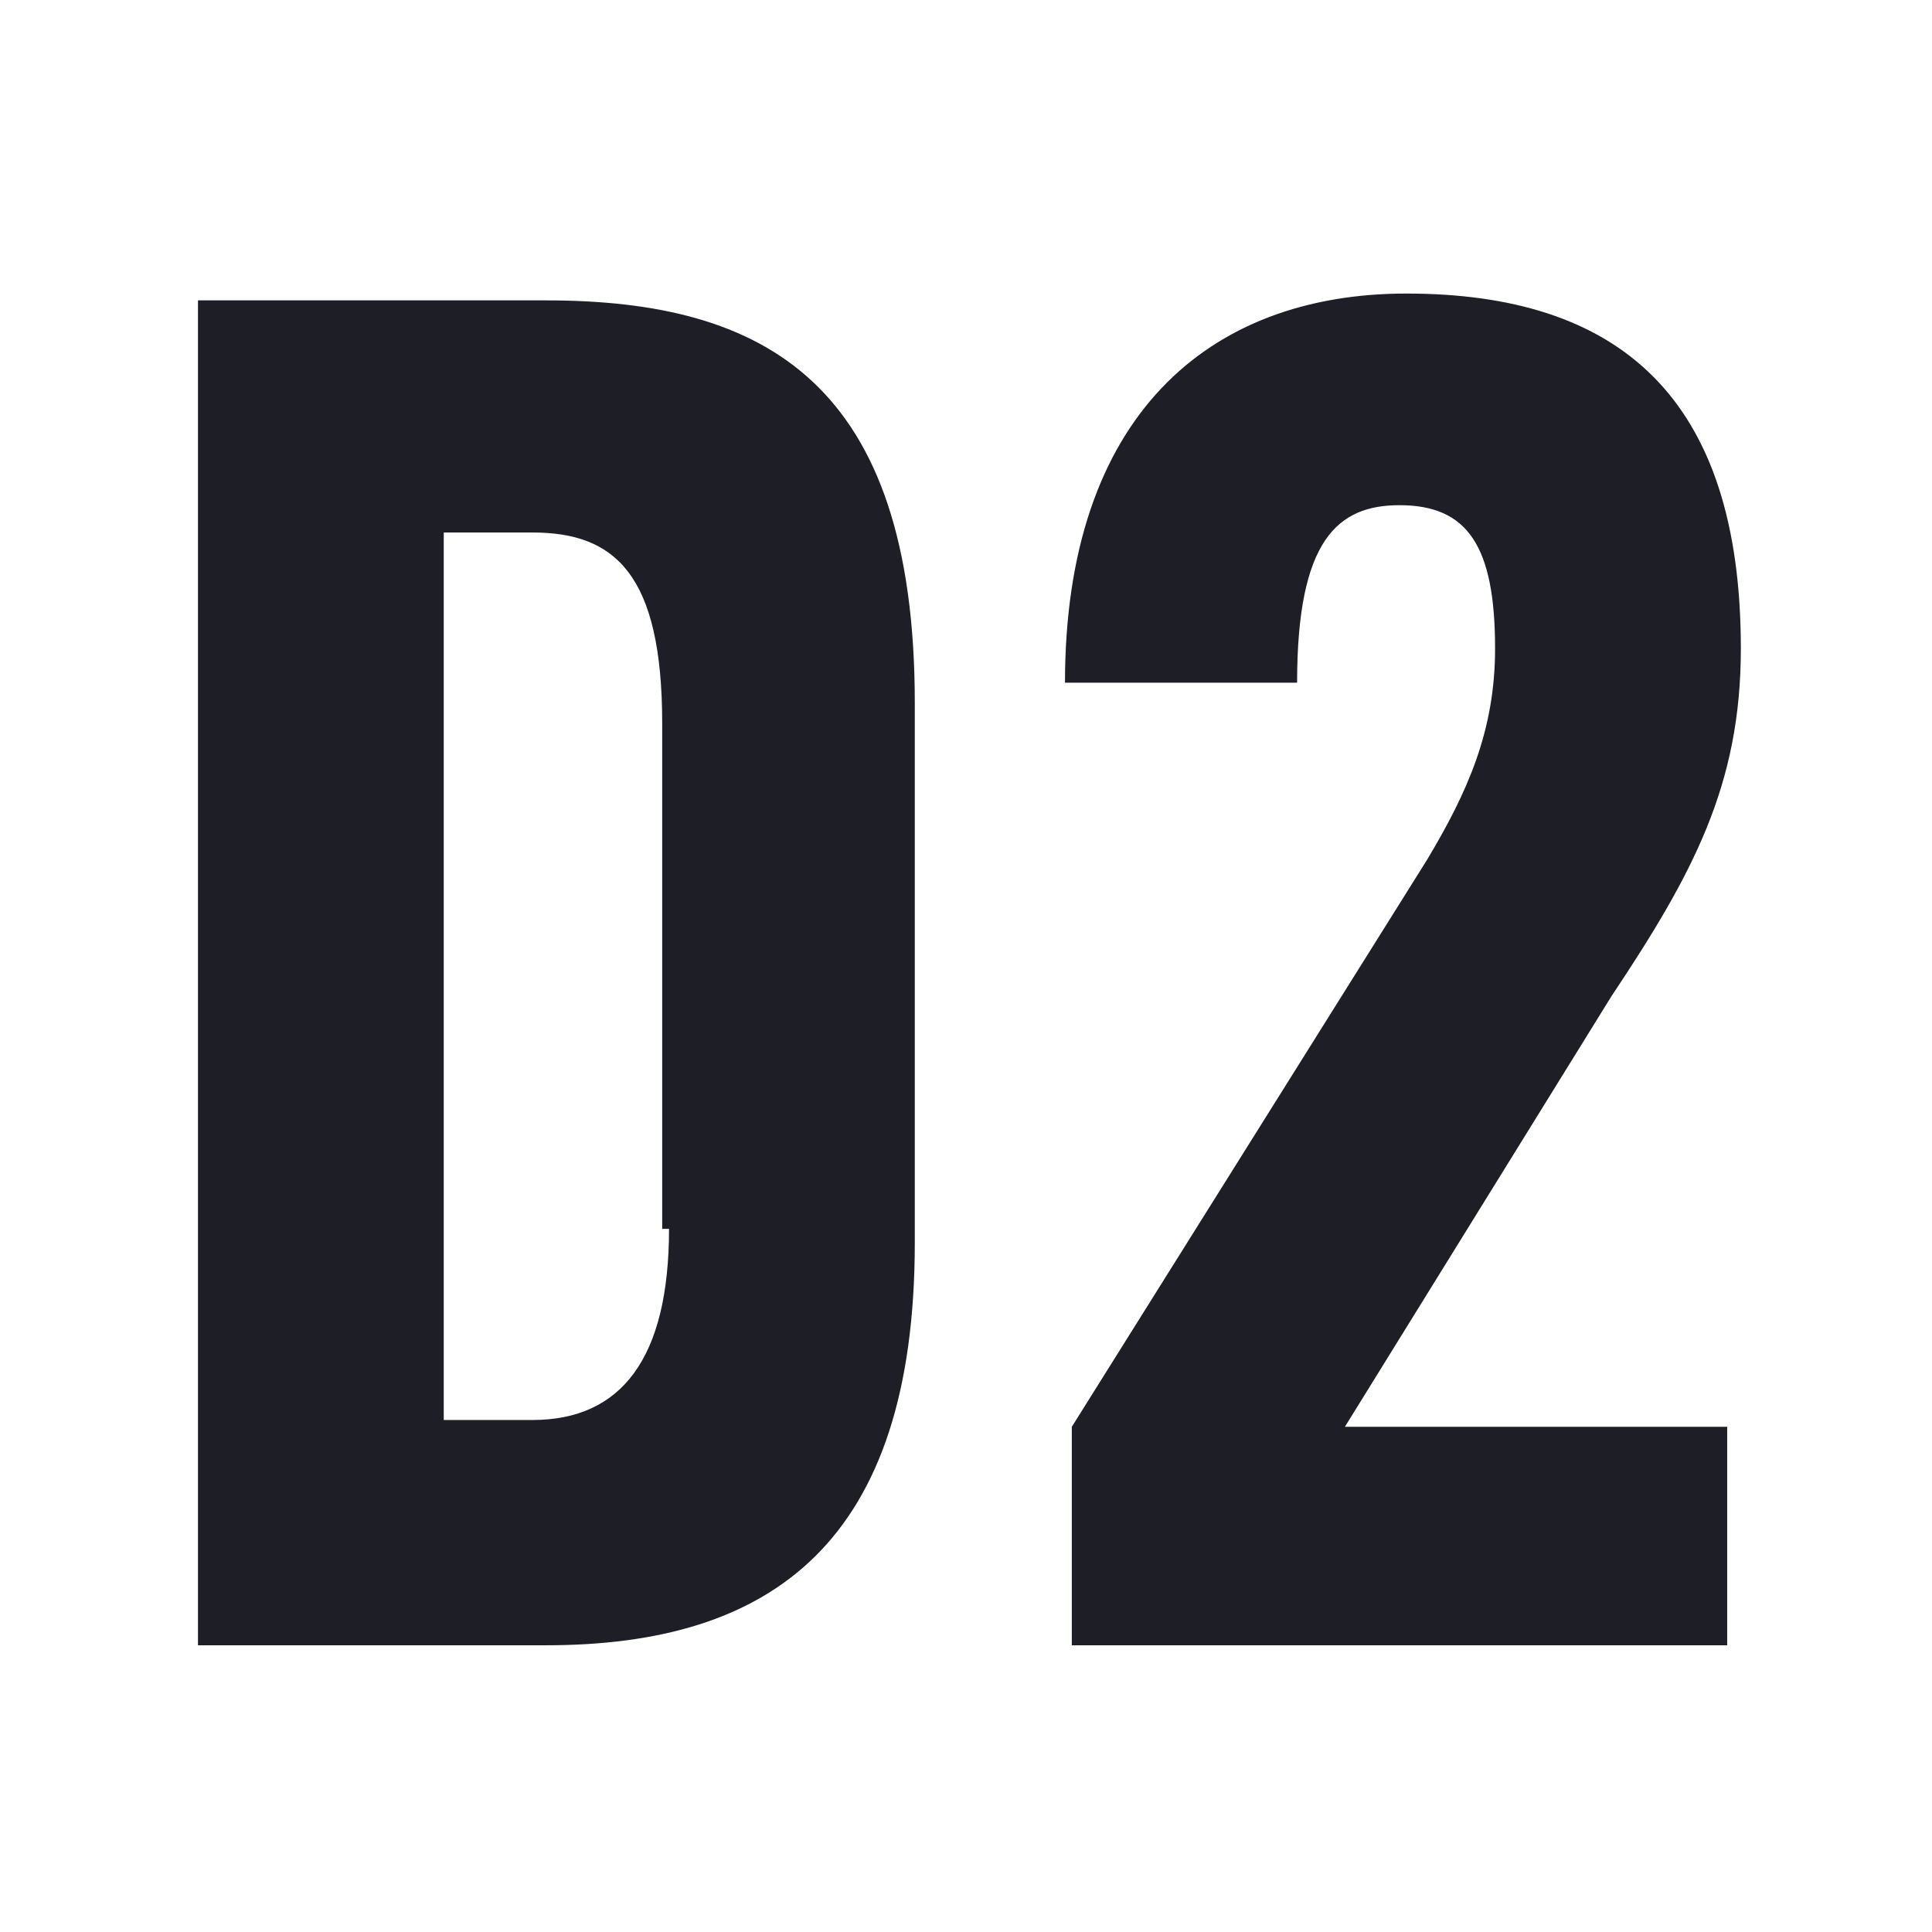 <?xml version="1.0" encoding="UTF-8"?> <!-- Generator: Adobe Illustrator 27.9.0, SVG Export Plug-In . SVG Version: 6.00 Build 0) --> <svg xmlns="http://www.w3.org/2000/svg" xmlns:xlink="http://www.w3.org/1999/xlink" id="Слой_1" x="0px" y="0px" viewBox="0 0 28.3 28.3" style="enable-background:new 0 0 28.3 28.3;" xml:space="preserve"> <style type="text/css"> .st0{fill:none;} .st1{fill:#1D1E26;} </style> <rect class="st0" width="28.3" height="28.3"></rect> <path class="st1" d="M13.4,18.2v-7.9c0-4.7-2.2-5.9-5.4-5.9H2.9v19.7H8C11.3,24.1,13.4,22.6,13.4,18.2L13.4,18.2z M9.8,18 c0,1.9-0.7,2.8-2,2.8H6.5v-13h1.3c1.2,0,1.9,0.6,1.9,2.8V18L9.8,18z M25.5,9.5c0-3.7-1.8-5.2-4.9-5.2c-2.9,0-5,1.8-5,5.7h3.4 c0-2.1,0.6-2.6,1.5-2.6c1,0,1.4,0.6,1.4,2.1c0,1.2-0.4,2.1-1,3.1l-5.2,8.3v3.2h9.6v-3.2h-5.6l3.9-6.3C24.8,12.8,25.5,11.5,25.5,9.5 L25.5,9.5z"></path> </svg> 